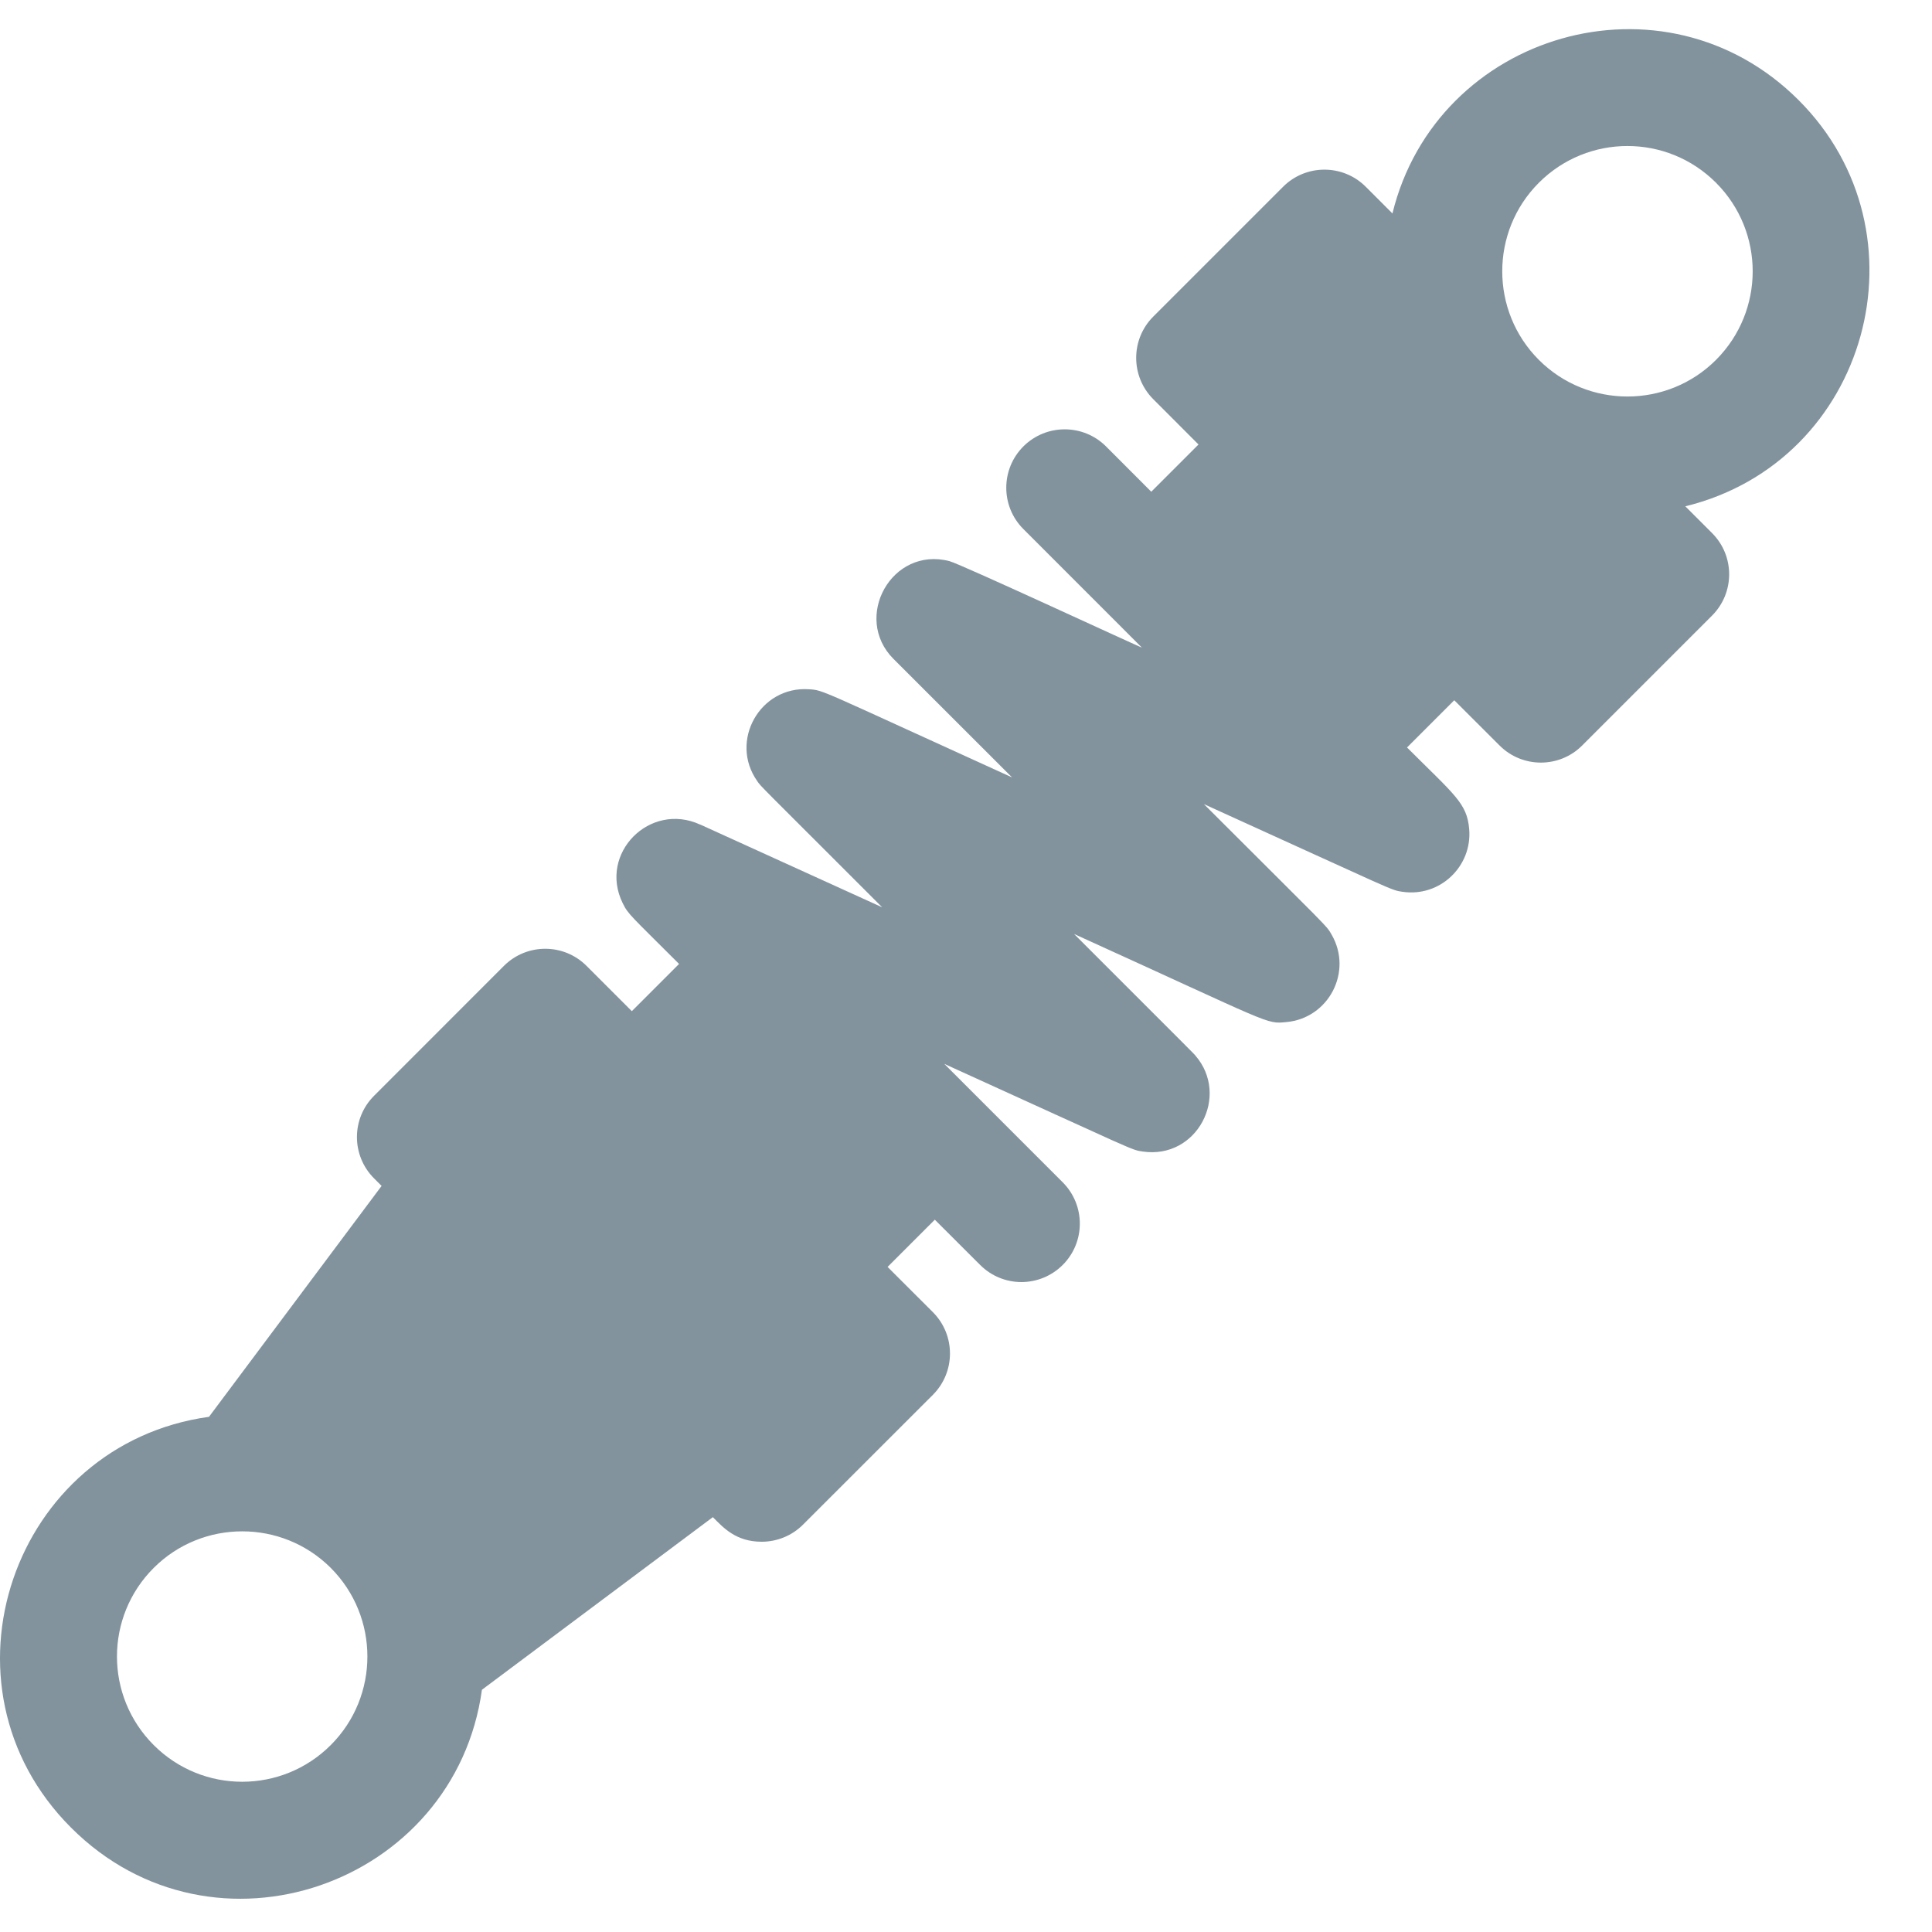 <svg width="29" height="29" viewBox="0 0 29 29" fill="none" xmlns="http://www.w3.org/2000/svg">
<path d="M26.998 1.503C24.979 -0.516 21.564 0.492 20.901 3.204L20.5 2.803C20.157 2.46 19.601 2.462 19.26 2.803L17.311 4.752C16.969 5.094 16.969 5.65 17.311 5.992L17.99 6.672L17.281 7.381L16.602 6.701C16.259 6.359 15.704 6.359 15.361 6.701C15.019 7.044 15.019 7.599 15.361 7.941C17.22 9.8 17.135 9.717 17.14 9.72C17.157 9.738 14.423 8.467 14.252 8.423C13.384 8.196 12.792 9.271 13.412 9.891L15.191 11.669C12.262 10.338 12.37 10.361 12.142 10.346C11.407 10.296 10.943 11.124 11.366 11.724C11.431 11.816 11.325 11.702 13.242 13.619C10.382 12.319 10.515 12.377 10.509 12.377C9.754 12.03 8.981 12.81 9.346 13.555C9.43 13.727 9.46 13.736 10.193 14.469L9.484 15.178L8.804 14.498C8.462 14.156 7.907 14.156 7.564 14.498L5.615 16.448C5.272 16.79 5.272 17.345 5.615 17.688L5.728 17.801L3.137 21.267C0.195 21.673 -1.068 25.3 1.067 27.434C3.206 29.574 6.829 28.297 7.234 25.364L10.7 22.773C10.86 22.933 11.047 23.142 11.433 23.142C11.666 23.142 11.889 23.05 12.053 22.886L14.003 20.937C14.345 20.594 14.345 20.039 14.003 19.696L13.323 19.017L14.032 18.308L14.712 18.987C15.055 19.33 15.608 19.33 15.952 18.987C16.294 18.645 16.294 18.09 15.952 17.747C14.405 16.201 14.809 16.605 14.174 15.969C17.101 17.299 16.974 17.258 17.153 17.285C17.969 17.404 18.462 16.45 17.947 15.849C17.905 15.8 18.032 15.929 16.122 14.019C19.136 15.389 18.995 15.37 19.308 15.342C19.946 15.284 20.307 14.585 19.99 14.033C19.906 13.885 19.979 13.977 18.071 12.07C20.999 13.4 20.872 13.359 21.051 13.386C21.618 13.47 22.101 13 22.053 12.445C22.02 12.056 21.839 11.938 21.12 11.22L21.829 10.511L22.509 11.19C22.85 11.532 23.407 11.533 23.749 11.19L25.698 9.241C26.041 8.898 26.041 8.343 25.698 8.001L25.297 7.6C28.049 6.927 28.989 3.494 26.998 1.503ZM4.965 26.194C4.232 26.927 3.043 26.93 2.307 26.194C1.571 25.457 1.573 24.269 2.307 23.535C3.04 22.803 4.232 22.803 4.965 23.535C5.698 24.269 5.698 25.461 4.965 26.194ZM25.758 5.402C25.025 6.135 23.832 6.135 23.099 5.402C22.366 4.669 22.366 3.476 23.099 2.743C23.834 2.008 25.023 2.008 25.758 2.743C26.492 3.478 26.492 4.667 25.758 5.402Z" fill="#82939E"/>
</svg>